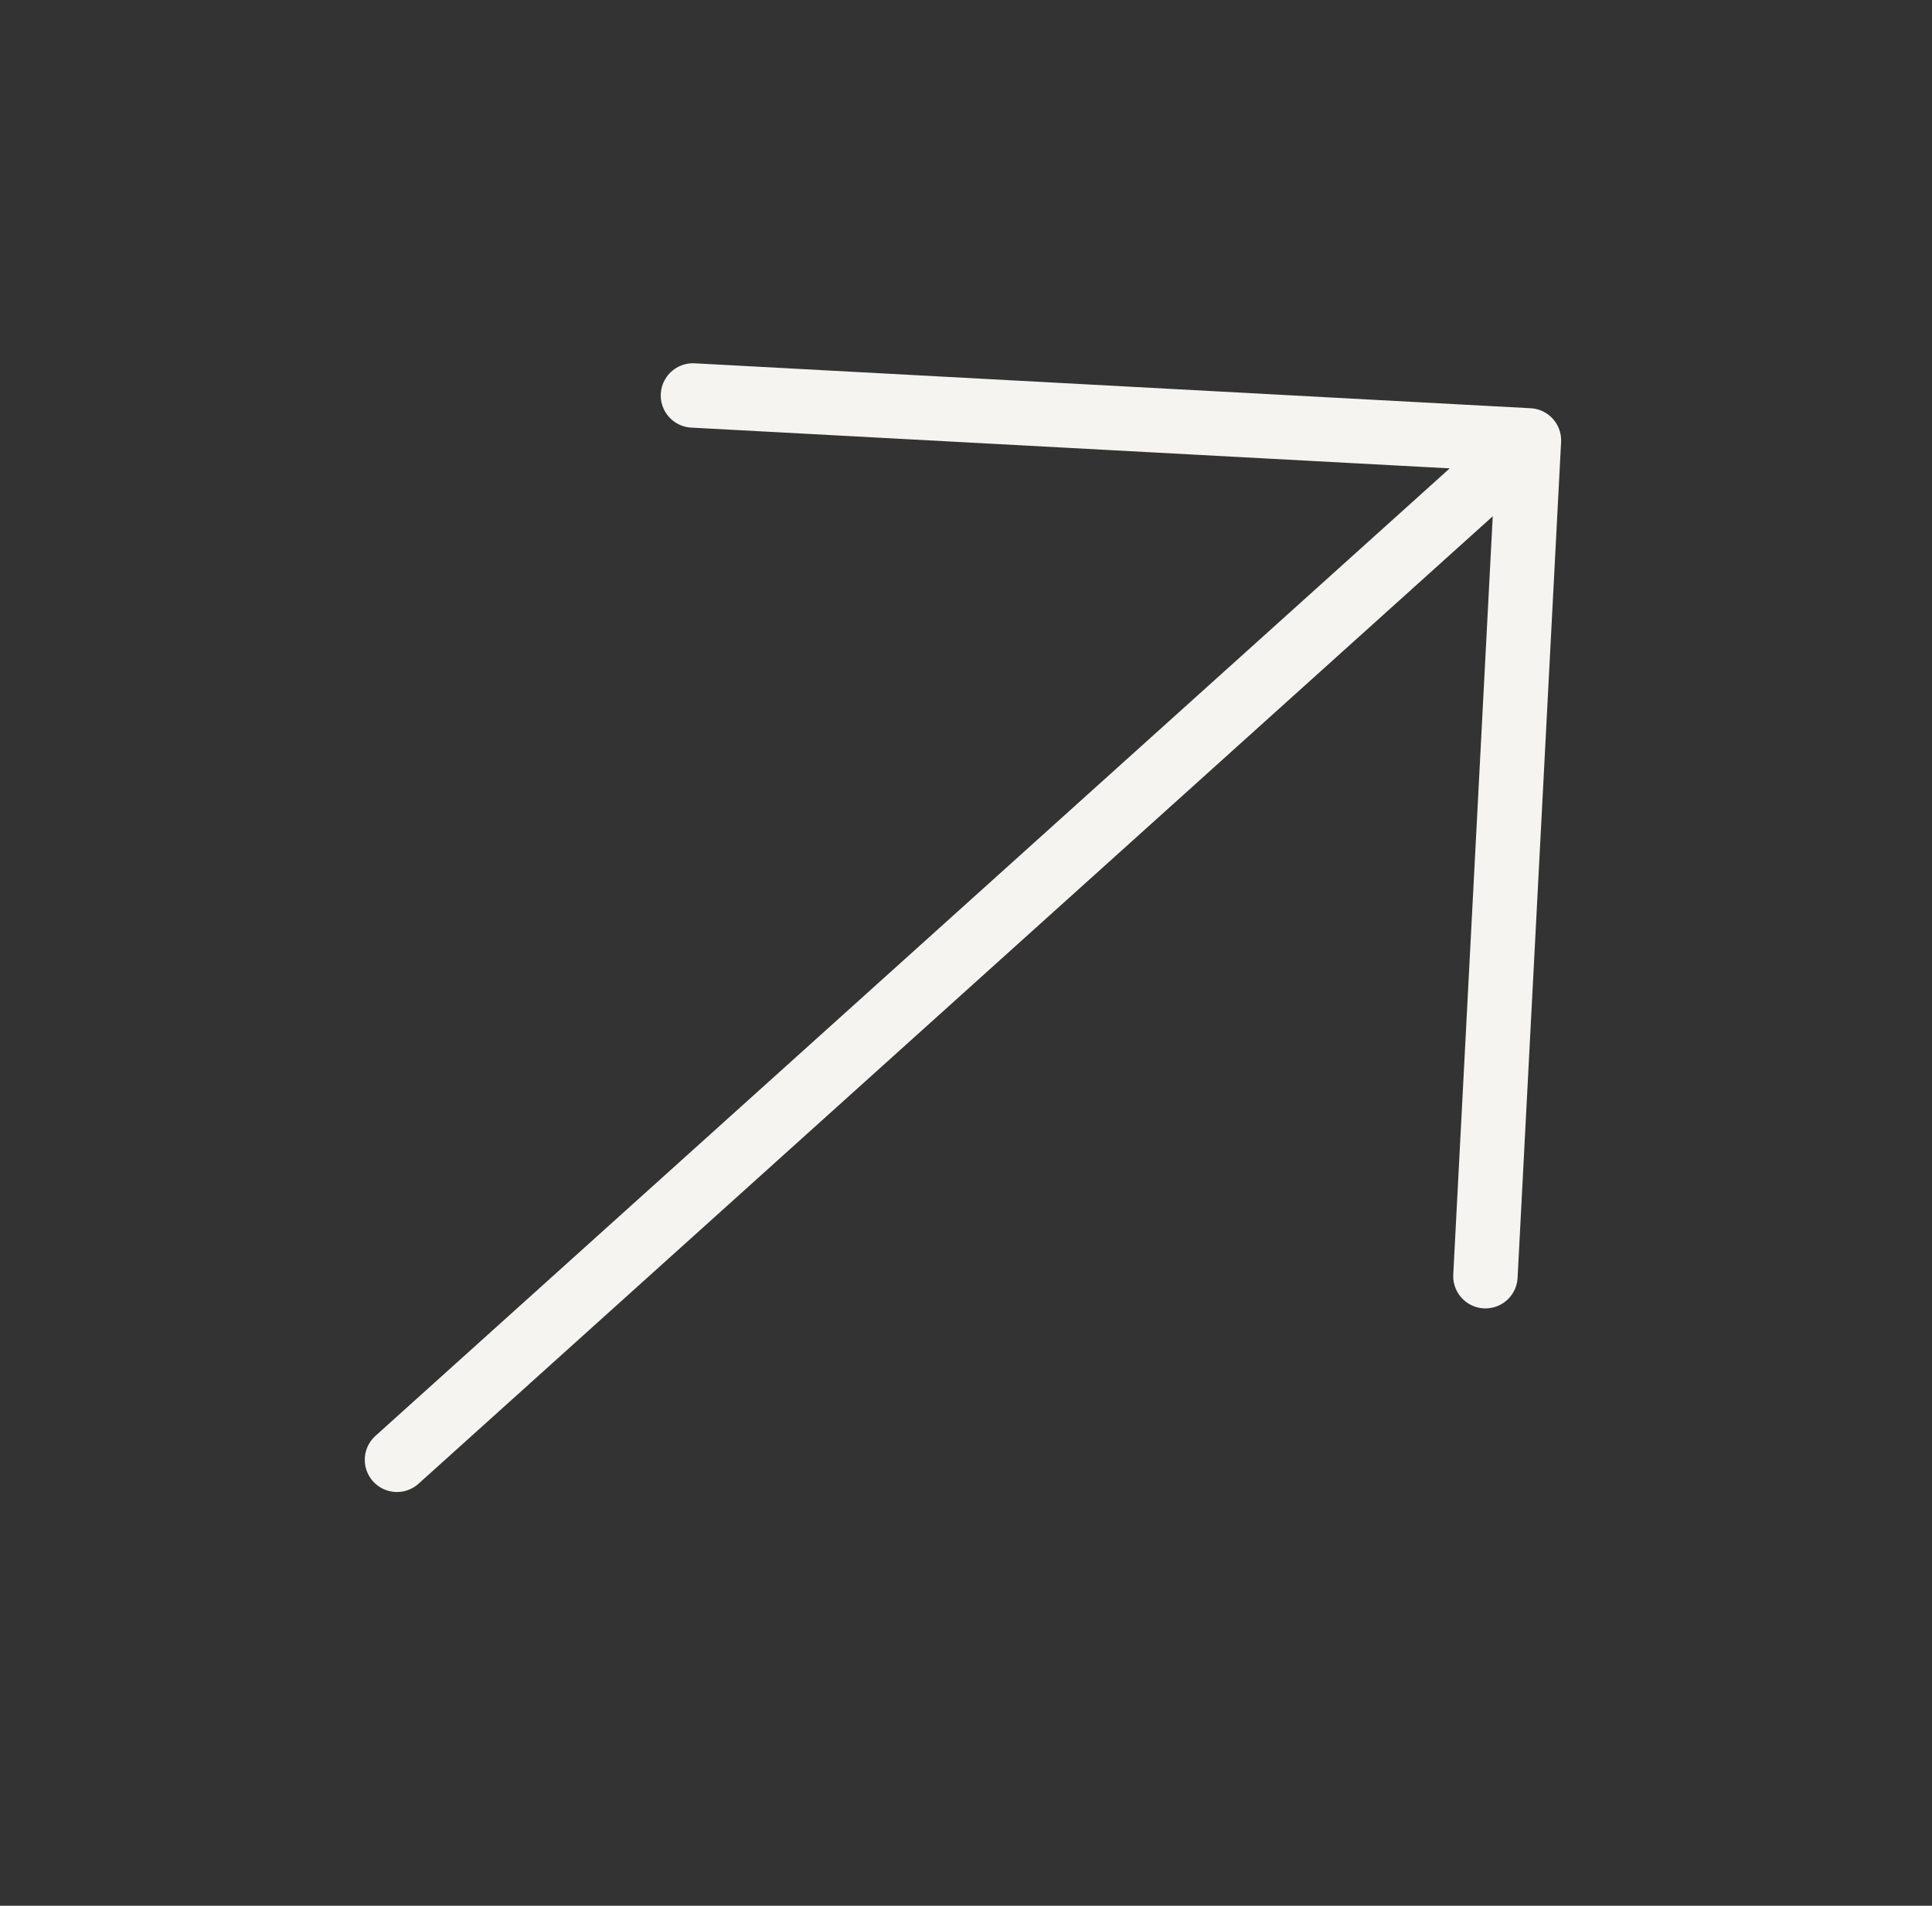 <?xml version="1.0" encoding="UTF-8"?> <svg xmlns="http://www.w3.org/2000/svg" width="150" height="148" viewBox="0 0 150 148" fill="none"><rect x="0" y="0" width="150" height="148" fill="#333333" stroke="none"/><path d="M30.821 113.369L117.675 35.127M115.328 99.11L118.706 34.2L53.801 30.711" stroke="#F5F4F0" stroke-width="5" stroke-linecap="round" stroke-linejoin="round"></path></svg> 